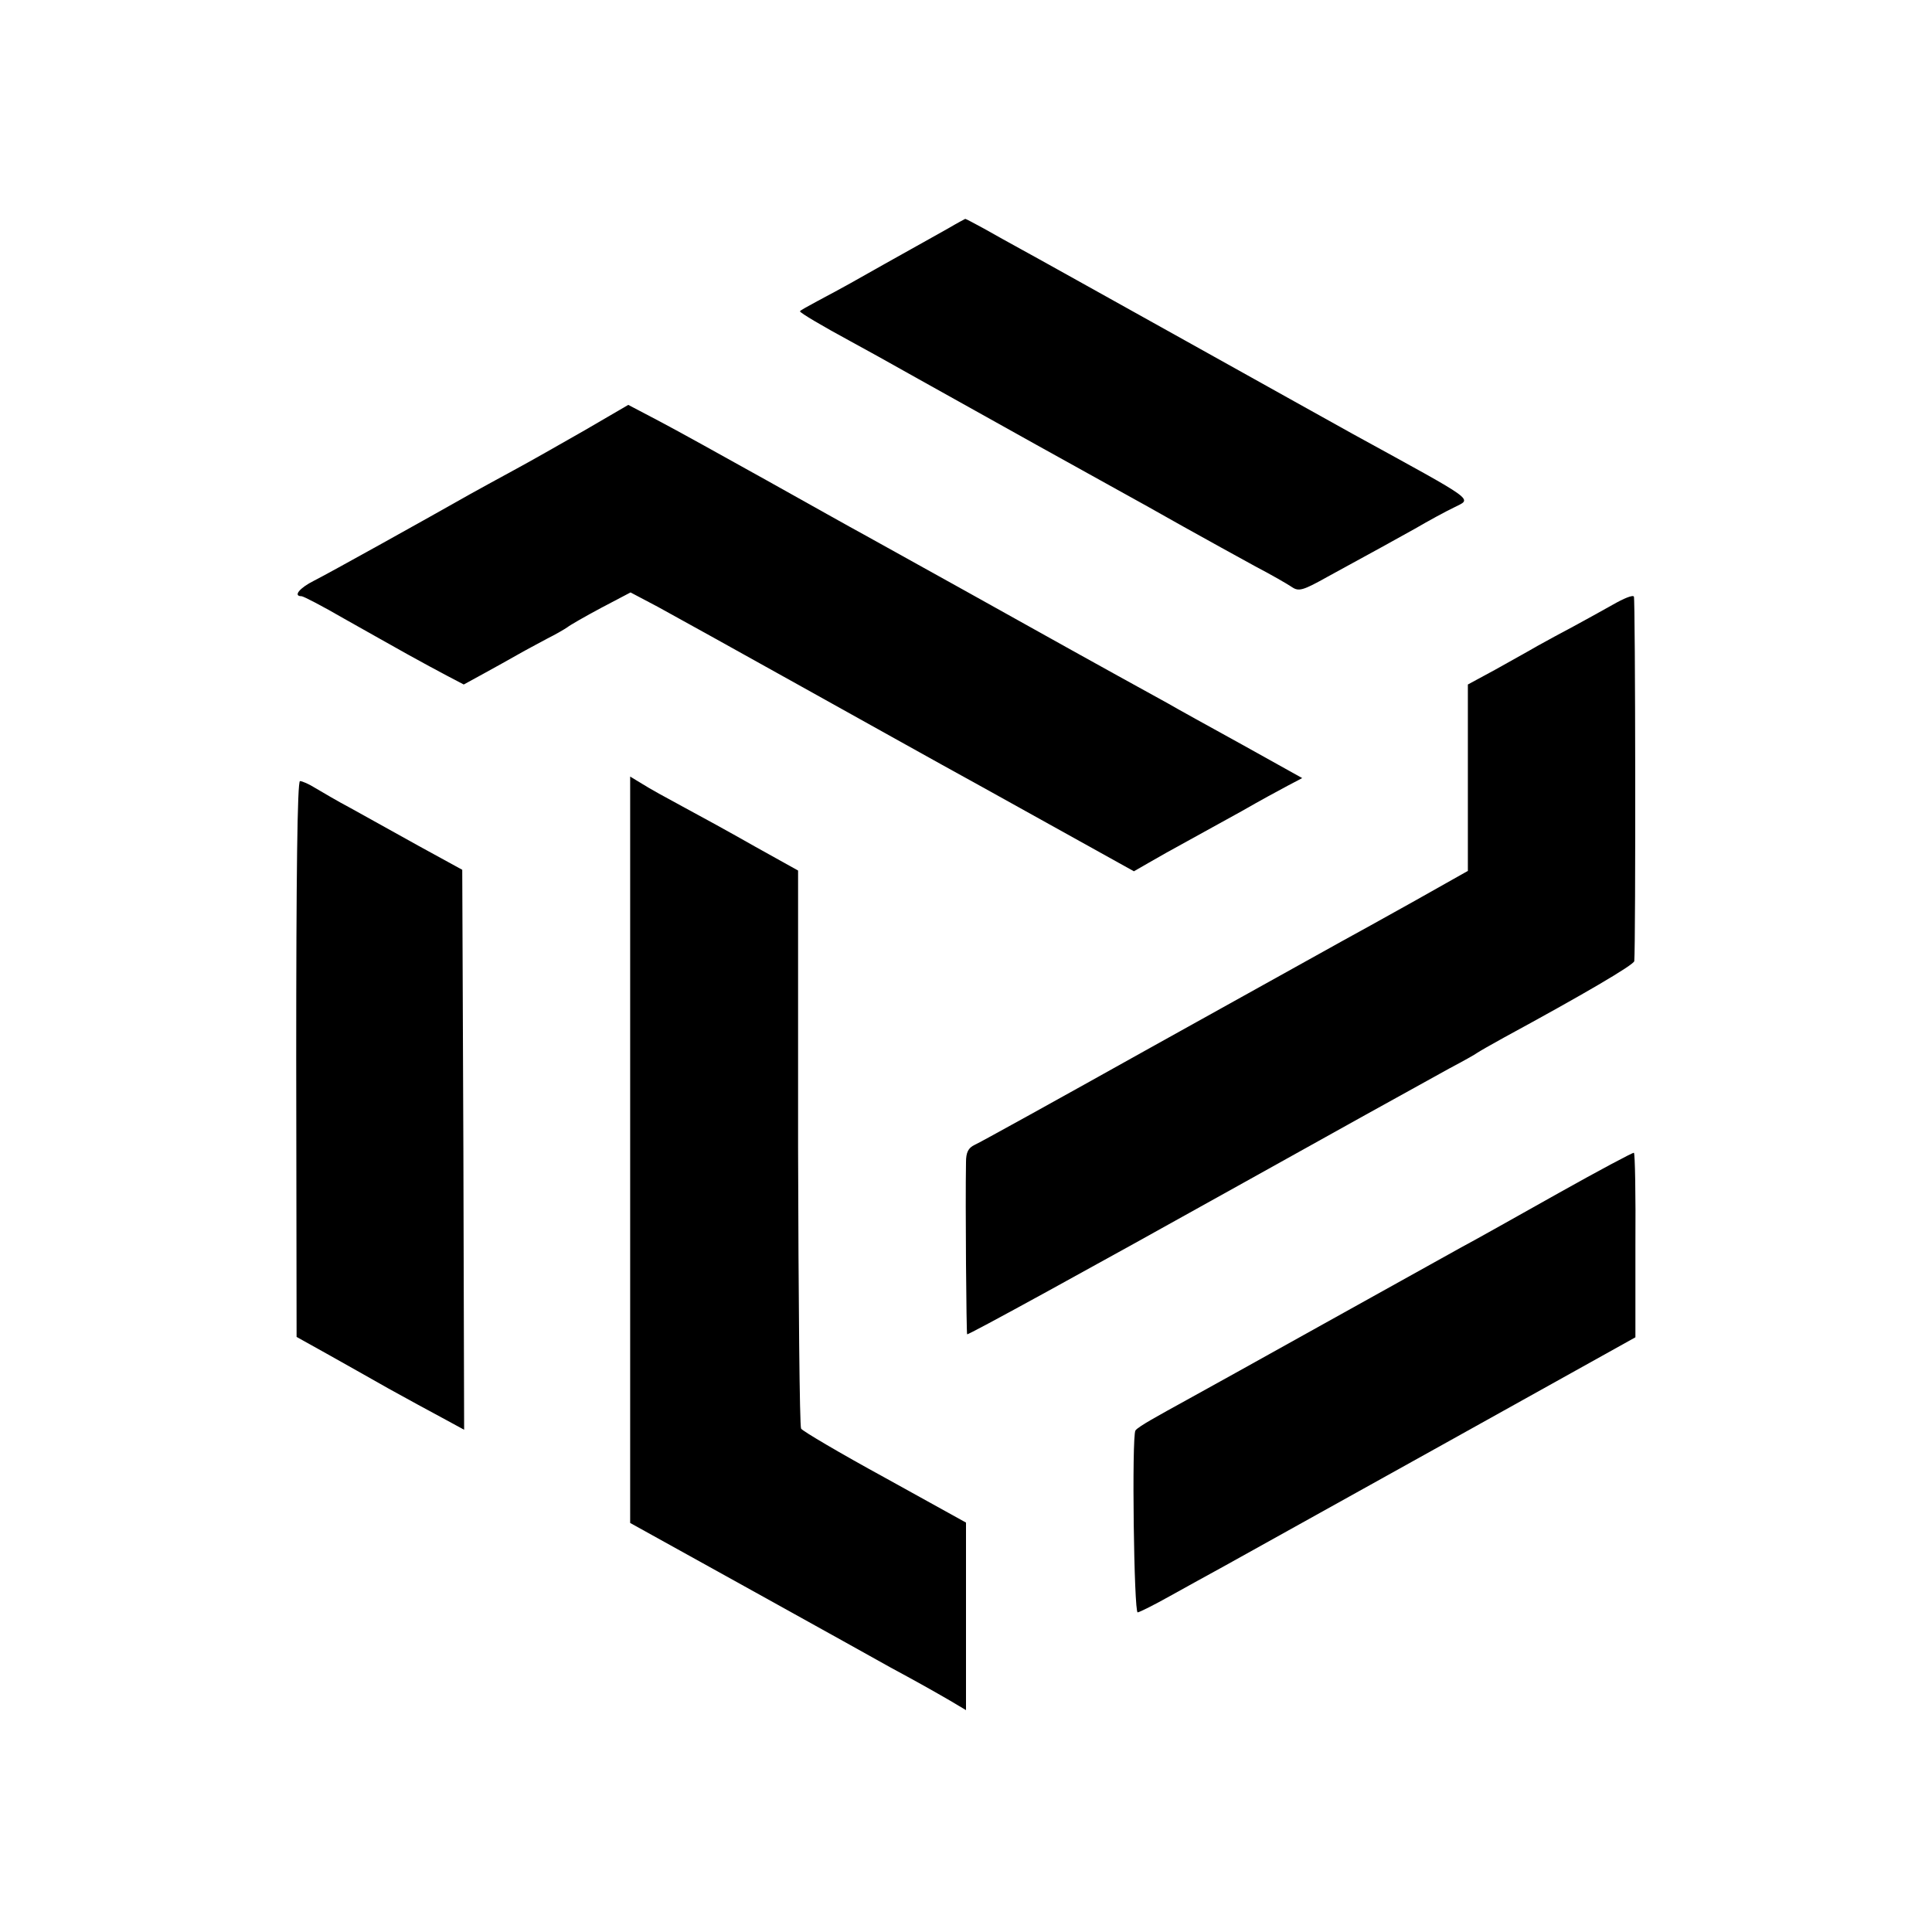 <?xml version="1.0" standalone="no"?>
<!DOCTYPE svg PUBLIC "-//W3C//DTD SVG 20010904//EN"
 "http://www.w3.org/TR/2001/REC-SVG-20010904/DTD/svg10.dtd">
<svg version="1.0" xmlns="http://www.w3.org/2000/svg"
 width="512pt" height="512pt" viewBox="0 0 512 512"
 preserveAspectRatio="xMidYMid meet">
<g transform="translate(0,512) scale(0.1,-0.1)"
fill="#000000" stroke="none">
<path d="M2515 4516 c-22 -12 -67 -38 -100 -56 -57 -32 -79 -44 -162 -91 -20
-11 -58 -32 -85 -46 -26 -14 -48 -26 -48 -28 0 -4 61 -40 135 -80 28 -15 109
-60 180 -100 191 -107 461 -257 530 -295 33 -18 110 -61 170 -95 61 -34 146
-81 190 -105 44 -23 89 -49 99 -56 18 -12 29 -9 95 28 137 75 165 90 231 127
36 21 82 46 103 56 48 25 69 10 -268 195 -33 18 -233 130 -445 248 -212 118
-407 227 -435 242 -27 15 -71 39 -97 54 -26 14 -48 26 -50 26 -2 -1 -21 -11
-43 -24z"/>
<path d="M1550 3980 c-63 -36 -149 -85 -190 -107 -41 -22 -93 -51 -115 -63
-111 -63 -375 -210 -413 -229 -38 -19 -56 -41 -33 -41 5 0 55 -26 112 -59 57
-32 133 -75 169 -95 36 -20 84 -46 107 -58 l42 -22 53 29 c29 16 69 38 88 49
19 11 55 30 79 43 24 12 48 26 55 31 6 5 46 28 89 51 l78 41 72 -38 c40 -22
212 -117 382 -212 171 -95 337 -188 370 -206 33 -18 161 -89 285 -158 l225
-125 40 23 c22 13 67 38 100 56 33 18 98 54 145 80 47 27 102 57 123 68 l38
20 -158 88 c-87 48 -176 97 -198 110 -22 12 -200 110 -395 219 -195 109 -380
211 -410 228 -30 16 -147 82 -260 145 -113 63 -241 134 -285 157 l-80 42 -115
-67z"/>
<path d="M4275 3518 c-27 -15 -75 -42 -105 -58 -30 -16 -73 -39 -96 -52 -22
-13 -73 -41 -112 -63 l-72 -39 0 -247 0 -247 -142 -80 c-79 -44 -165 -92 -193
-107 -27 -15 -252 -140 -500 -278 -247 -138 -460 -256 -472 -261 -17 -8 -23
-20 -23 -46 -2 -113 1 -454 3 -456 2 -3 328 176 717 393 188 105 505 281 560
311 36 19 70 38 75 42 6 4 37 22 70 40 210 114 345 193 346 203 4 46 3 960 -1
966 -3 5 -27 -5 -55 -21z"/>
<path d="M1670 2073 l0 -989 323 -179 c177 -98 342 -190 367 -204 76 -41 113
-62 158 -88 l42 -25 0 249 0 248 -215 119 c-119 65 -219 124 -222 130 -4 6 -7
341 -8 745 l0 734 -115 64 c-63 36 -149 83 -190 105 -41 22 -90 49 -107 60
l-33 20 0 -989z"/>
<path d="M785 2314 l1 -737 79 -44 c44 -25 118 -66 165 -93 47 -26 111 -61
143 -78 l57 -31 -2 742 -3 742 -115 63 c-63 35 -144 80 -180 100 -36 19 -78
44 -95 54 -16 10 -34 18 -40 18 -7 0 -10 -252 -10 -736z"/>
<path d="M4130 1958 c-107 -60 -224 -126 -260 -145 -36 -20 -200 -111 -365
-203 -165 -92 -327 -182 -360 -200 -33 -18 -76 -42 -95 -53 -19 -11 -38 -23
-41 -28 -10 -17 -4 -484 6 -482 6 1 44 20 85 43 41 23 107 59 145 80 39 22
299 166 579 322 l510 284 0 243 c1 134 -1 244 -4 246 -3 1 -93 -47 -200 -107z"/>
</g>
</svg>
